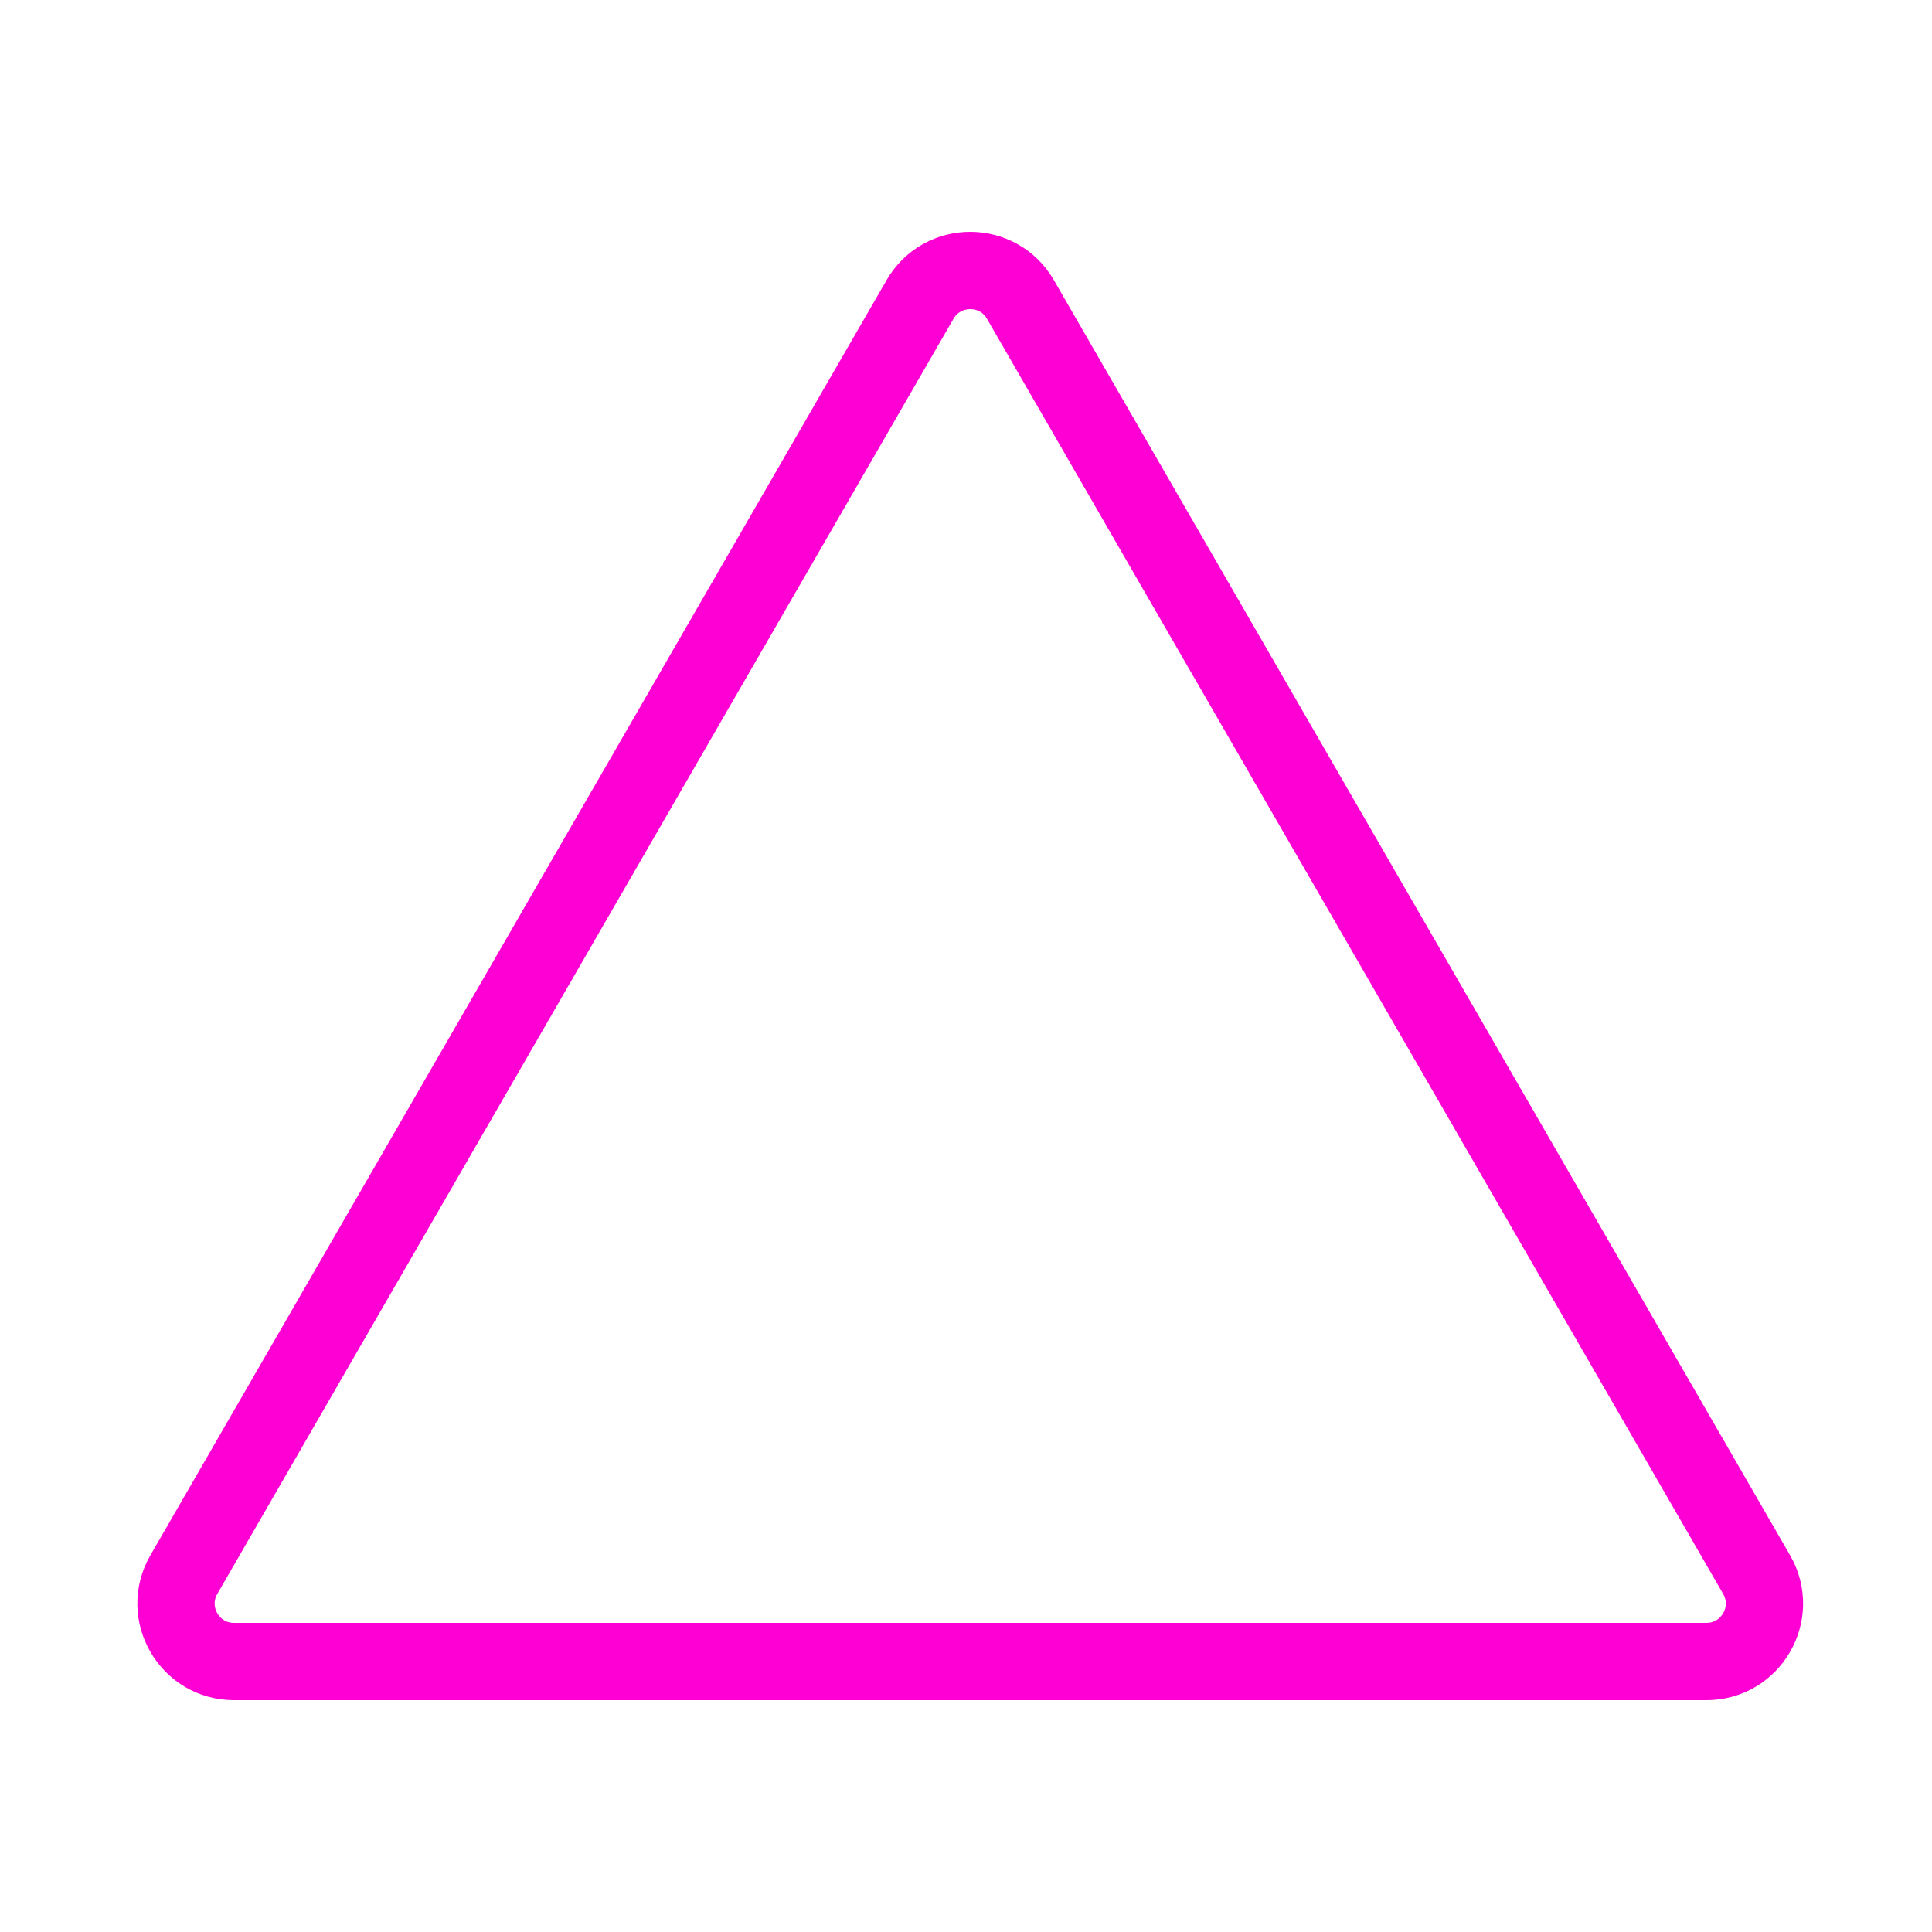 <svg width="100" height="100" viewBox="0 0 100 100" fill="none" xmlns="http://www.w3.org/2000/svg">
<path d="M47.621 15.5C48.776 13.5 51.662 13.5 52.817 15.5L90.922 81.5C92.077 83.5 90.633 86 88.324 86H12.114C9.804 86 8.361 83.5 9.516 81.5L47.621 15.5Z" stroke="#FE00D3" stroke-width="4"/>
</svg>
